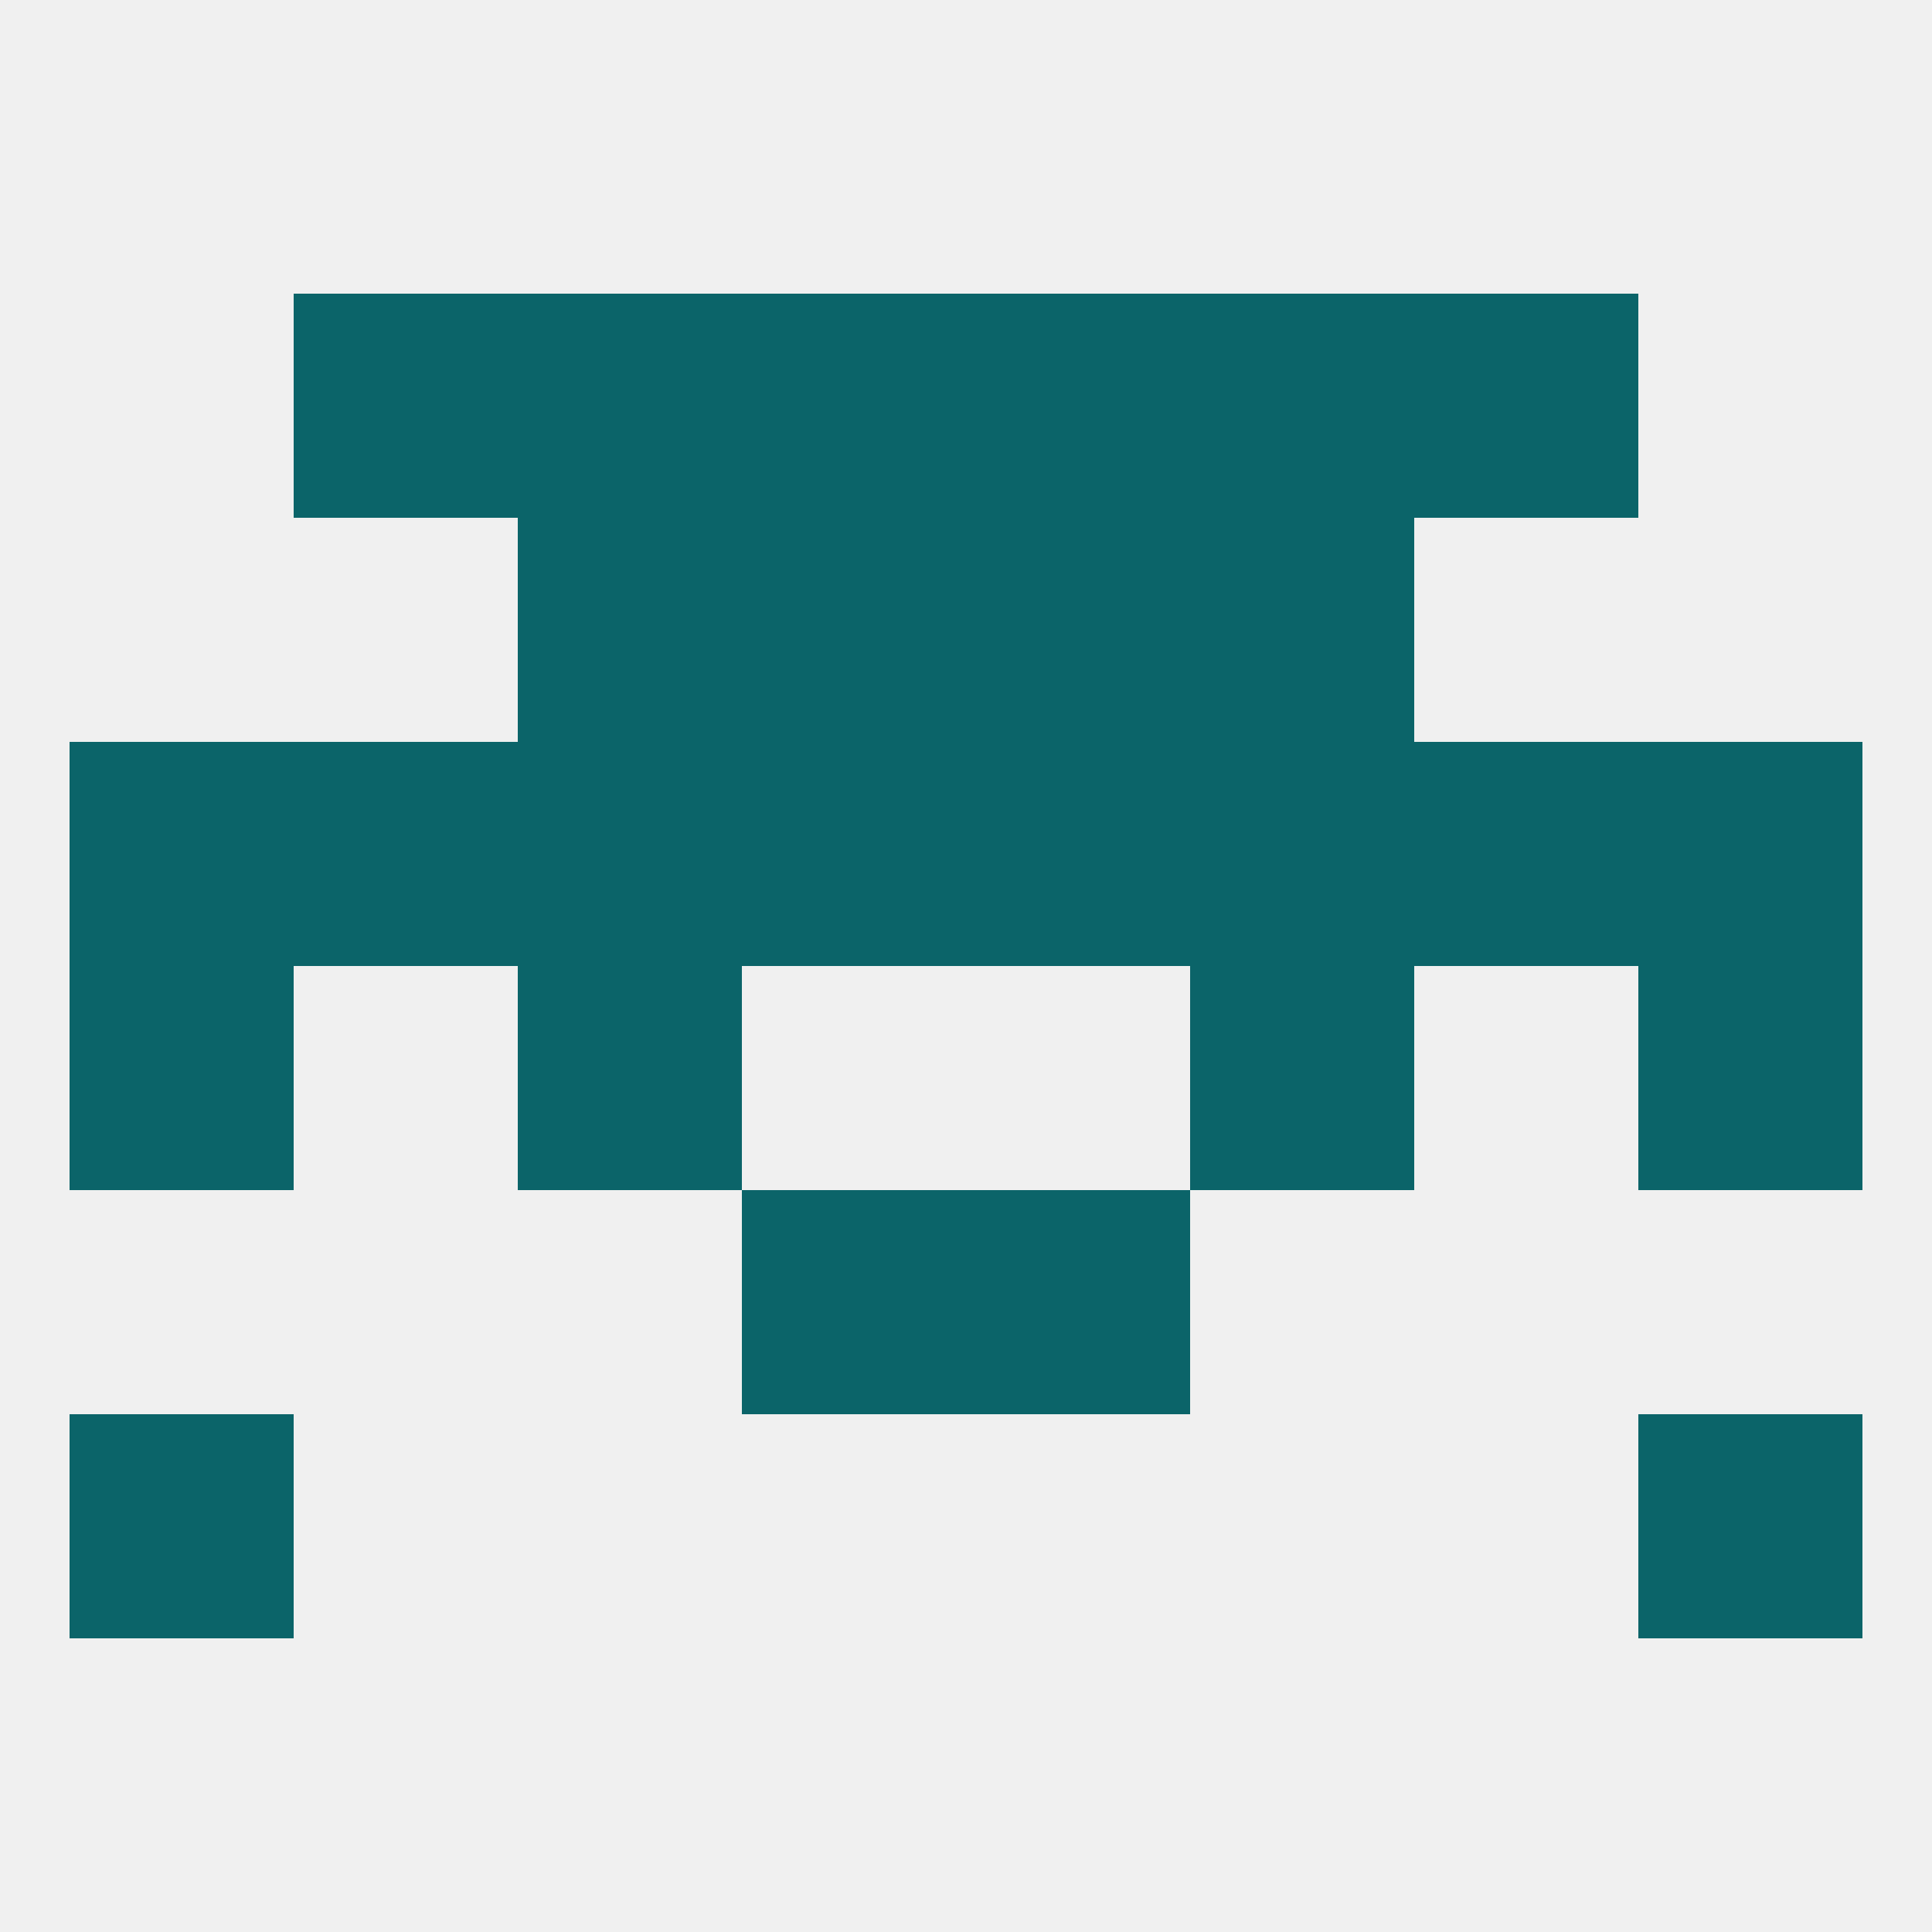 
<!--   <?xml version="1.0"?> -->
<svg version="1.1" baseprofile="full" xmlns="http://www.w3.org/2000/svg" xmlns:xlink="http://www.w3.org/1999/xlink" xmlns:ev="http://www.w3.org/2001/xml-events" width="250" height="250" viewBox="0 0 250 250" >
	<rect width="100%" height="100%" fill="rgba(240,240,240,255)"/>

	<rect x="38" y="38" width="29" height="29" fill="rgba(11,100,105,255)"/>
	<rect x="183" y="38" width="29" height="29" fill="rgba(11,100,105,255)"/>
	<rect x="67" y="38" width="29" height="29" fill="rgba(11,100,105,255)"/>
	<rect x="154" y="38" width="29" height="29" fill="rgba(11,100,105,255)"/>
	<rect x="96" y="38" width="29" height="29" fill="rgba(11,100,105,255)"/>
	<rect x="125" y="38" width="29" height="29" fill="rgba(11,100,105,255)"/>
	<rect x="9" y="125" width="29" height="29" fill="rgba(11,100,105,255)"/>
	<rect x="212" y="125" width="29" height="29" fill="rgba(11,100,105,255)"/>
	<rect x="67" y="125" width="29" height="29" fill="rgba(11,100,105,255)"/>
	<rect x="154" y="125" width="29" height="29" fill="rgba(11,100,105,255)"/>
	<rect x="96" y="154" width="29" height="29" fill="rgba(11,100,105,255)"/>
	<rect x="125" y="154" width="29" height="29" fill="rgba(11,100,105,255)"/>
	<rect x="9" y="183" width="29" height="29" fill="rgba(11,100,105,255)"/>
	<rect x="212" y="183" width="29" height="29" fill="rgba(11,100,105,255)"/>
	<rect x="183" y="96" width="29" height="29" fill="rgba(11,100,105,255)"/>
	<rect x="125" y="96" width="29" height="29" fill="rgba(11,100,105,255)"/>
	<rect x="212" y="96" width="29" height="29" fill="rgba(11,100,105,255)"/>
	<rect x="154" y="96" width="29" height="29" fill="rgba(11,100,105,255)"/>
	<rect x="38" y="96" width="29" height="29" fill="rgba(11,100,105,255)"/>
	<rect x="96" y="96" width="29" height="29" fill="rgba(11,100,105,255)"/>
	<rect x="9" y="96" width="29" height="29" fill="rgba(11,100,105,255)"/>
	<rect x="67" y="96" width="29" height="29" fill="rgba(11,100,105,255)"/>
	<rect x="67" y="67" width="29" height="29" fill="rgba(11,100,105,255)"/>
	<rect x="154" y="67" width="29" height="29" fill="rgba(11,100,105,255)"/>
	<rect x="96" y="67" width="29" height="29" fill="rgba(11,100,105,255)"/>
	<rect x="125" y="67" width="29" height="29" fill="rgba(11,100,105,255)"/>
</svg>